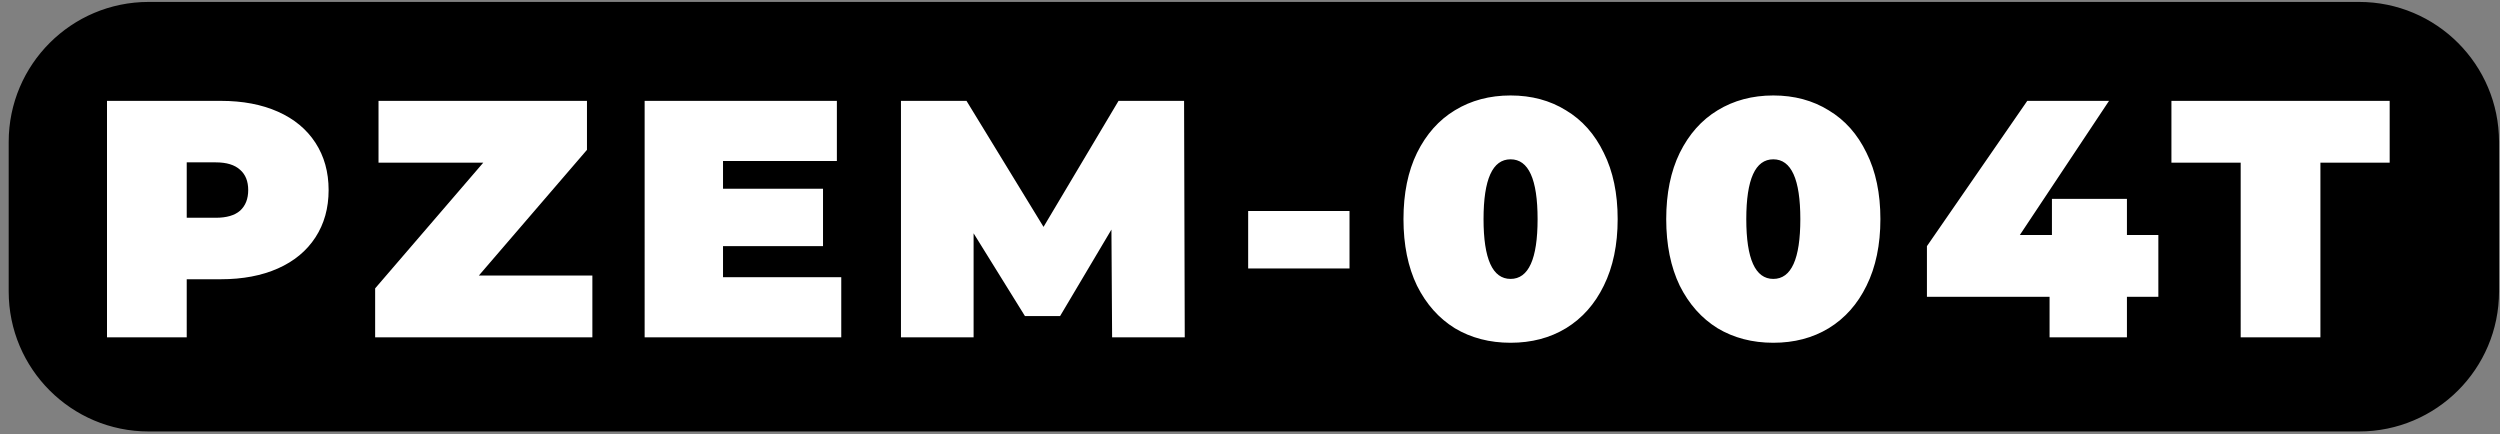 <svg xmlns="http://www.w3.org/2000/svg" height="60" width="345.333"><rect width="100%" height="100%" fill="#808080" stroke="none"/><path d="M20.533.933h305.334c10.309 0 18.666 8.358 18.666 18.667v20.667c0 10.309-8.357 18.666-18.666 18.666H20.533c-10.309 0-18.666-8.357-18.666-18.666V19.6C1.867 9.29 10.224.933 20.533.933z"/><path d="M20.533.933h305.334c10.309 0 18.666 8.358 18.666 18.667v20.667c0 10.309-8.357 18.666-18.666 18.666H20.533c-10.309 0-18.666-8.357-18.666-18.666V19.6C1.867 9.29 10.224.933 20.533.933z" fill="none" stroke="#000" stroke-width="1.333" stroke-linecap="round" stroke-linejoin="round" stroke-miterlimit="10"/><g fill="#fff"><path d="M30.506 13.933q4.527 0 7.887 1.494 3.36 1.493 5.18 4.293 1.82 2.8 1.82 6.533 0 3.734-1.82 6.534t-5.18 4.293q-3.36 1.493-7.887 1.493h-4.713V46.6H14.78V13.933zm-.7 16.147q2.24 0 3.36-.98 1.12-1.027 1.12-2.847t-1.12-2.8q-1.12-1.026-3.36-1.026h-4.013v7.653zM81.826 38.06v8.54H51.82v-6.767l14.933-17.36H52.286v-8.54H81.08V20.7L66.146 38.06zM116.206 38.293V46.6h-27.16V13.933H115.6v8.307H99.873v3.827h13.813V34H99.873v4.293zM153.62 46.6l-.094-14.887-7.093 11.947h-4.853l-7.094-11.433V46.6h-10.033V13.933h9.053l10.64 17.407 10.36-17.407h9.054l.093 32.667zM172.413 29.147h14v7.933h-14zM208.66 47.347q-4.34 0-7.7-2.007-3.314-2.053-5.227-5.88-1.867-3.873-1.867-9.193 0-5.32 1.867-9.147 1.913-3.873 5.227-5.88 3.36-2.053 7.7-2.053t7.653 2.053q3.36 2.007 5.227 5.88 1.913 3.827 1.913 9.147t-1.913 9.193q-1.867 3.827-5.227 5.88-3.313 2.007-7.653 2.007zm0-8.82q3.733 0 3.733-8.26t-3.733-8.26q-3.734 0-3.734 8.26t3.734 8.26zM244.953 47.347q-4.34 0-7.7-2.007-3.313-2.053-5.227-5.88-1.866-3.873-1.866-9.193 0-5.32 1.866-9.147 1.914-3.873 5.227-5.88 3.36-2.053 7.7-2.053t7.653 2.053q3.36 2.007 5.227 5.88 1.913 3.827 1.913 9.147t-1.913 9.193q-1.867 3.827-5.227 5.88-3.313 2.007-7.653 2.007zm0-8.82q3.733 0 3.733-8.26t-3.733-8.26q-3.733 0-3.733 8.26t3.733 8.26zM298.14 41h-4.34v5.6h-10.687V41h-16.94v-7l13.86-20.067h11.293l-12.32 18.527h4.434v-4.993h10.36v4.993h4.34zM309.513 22.473h-9.567v-8.54h30.147v8.54h-9.567V46.6h-11.013z"/></g></svg>